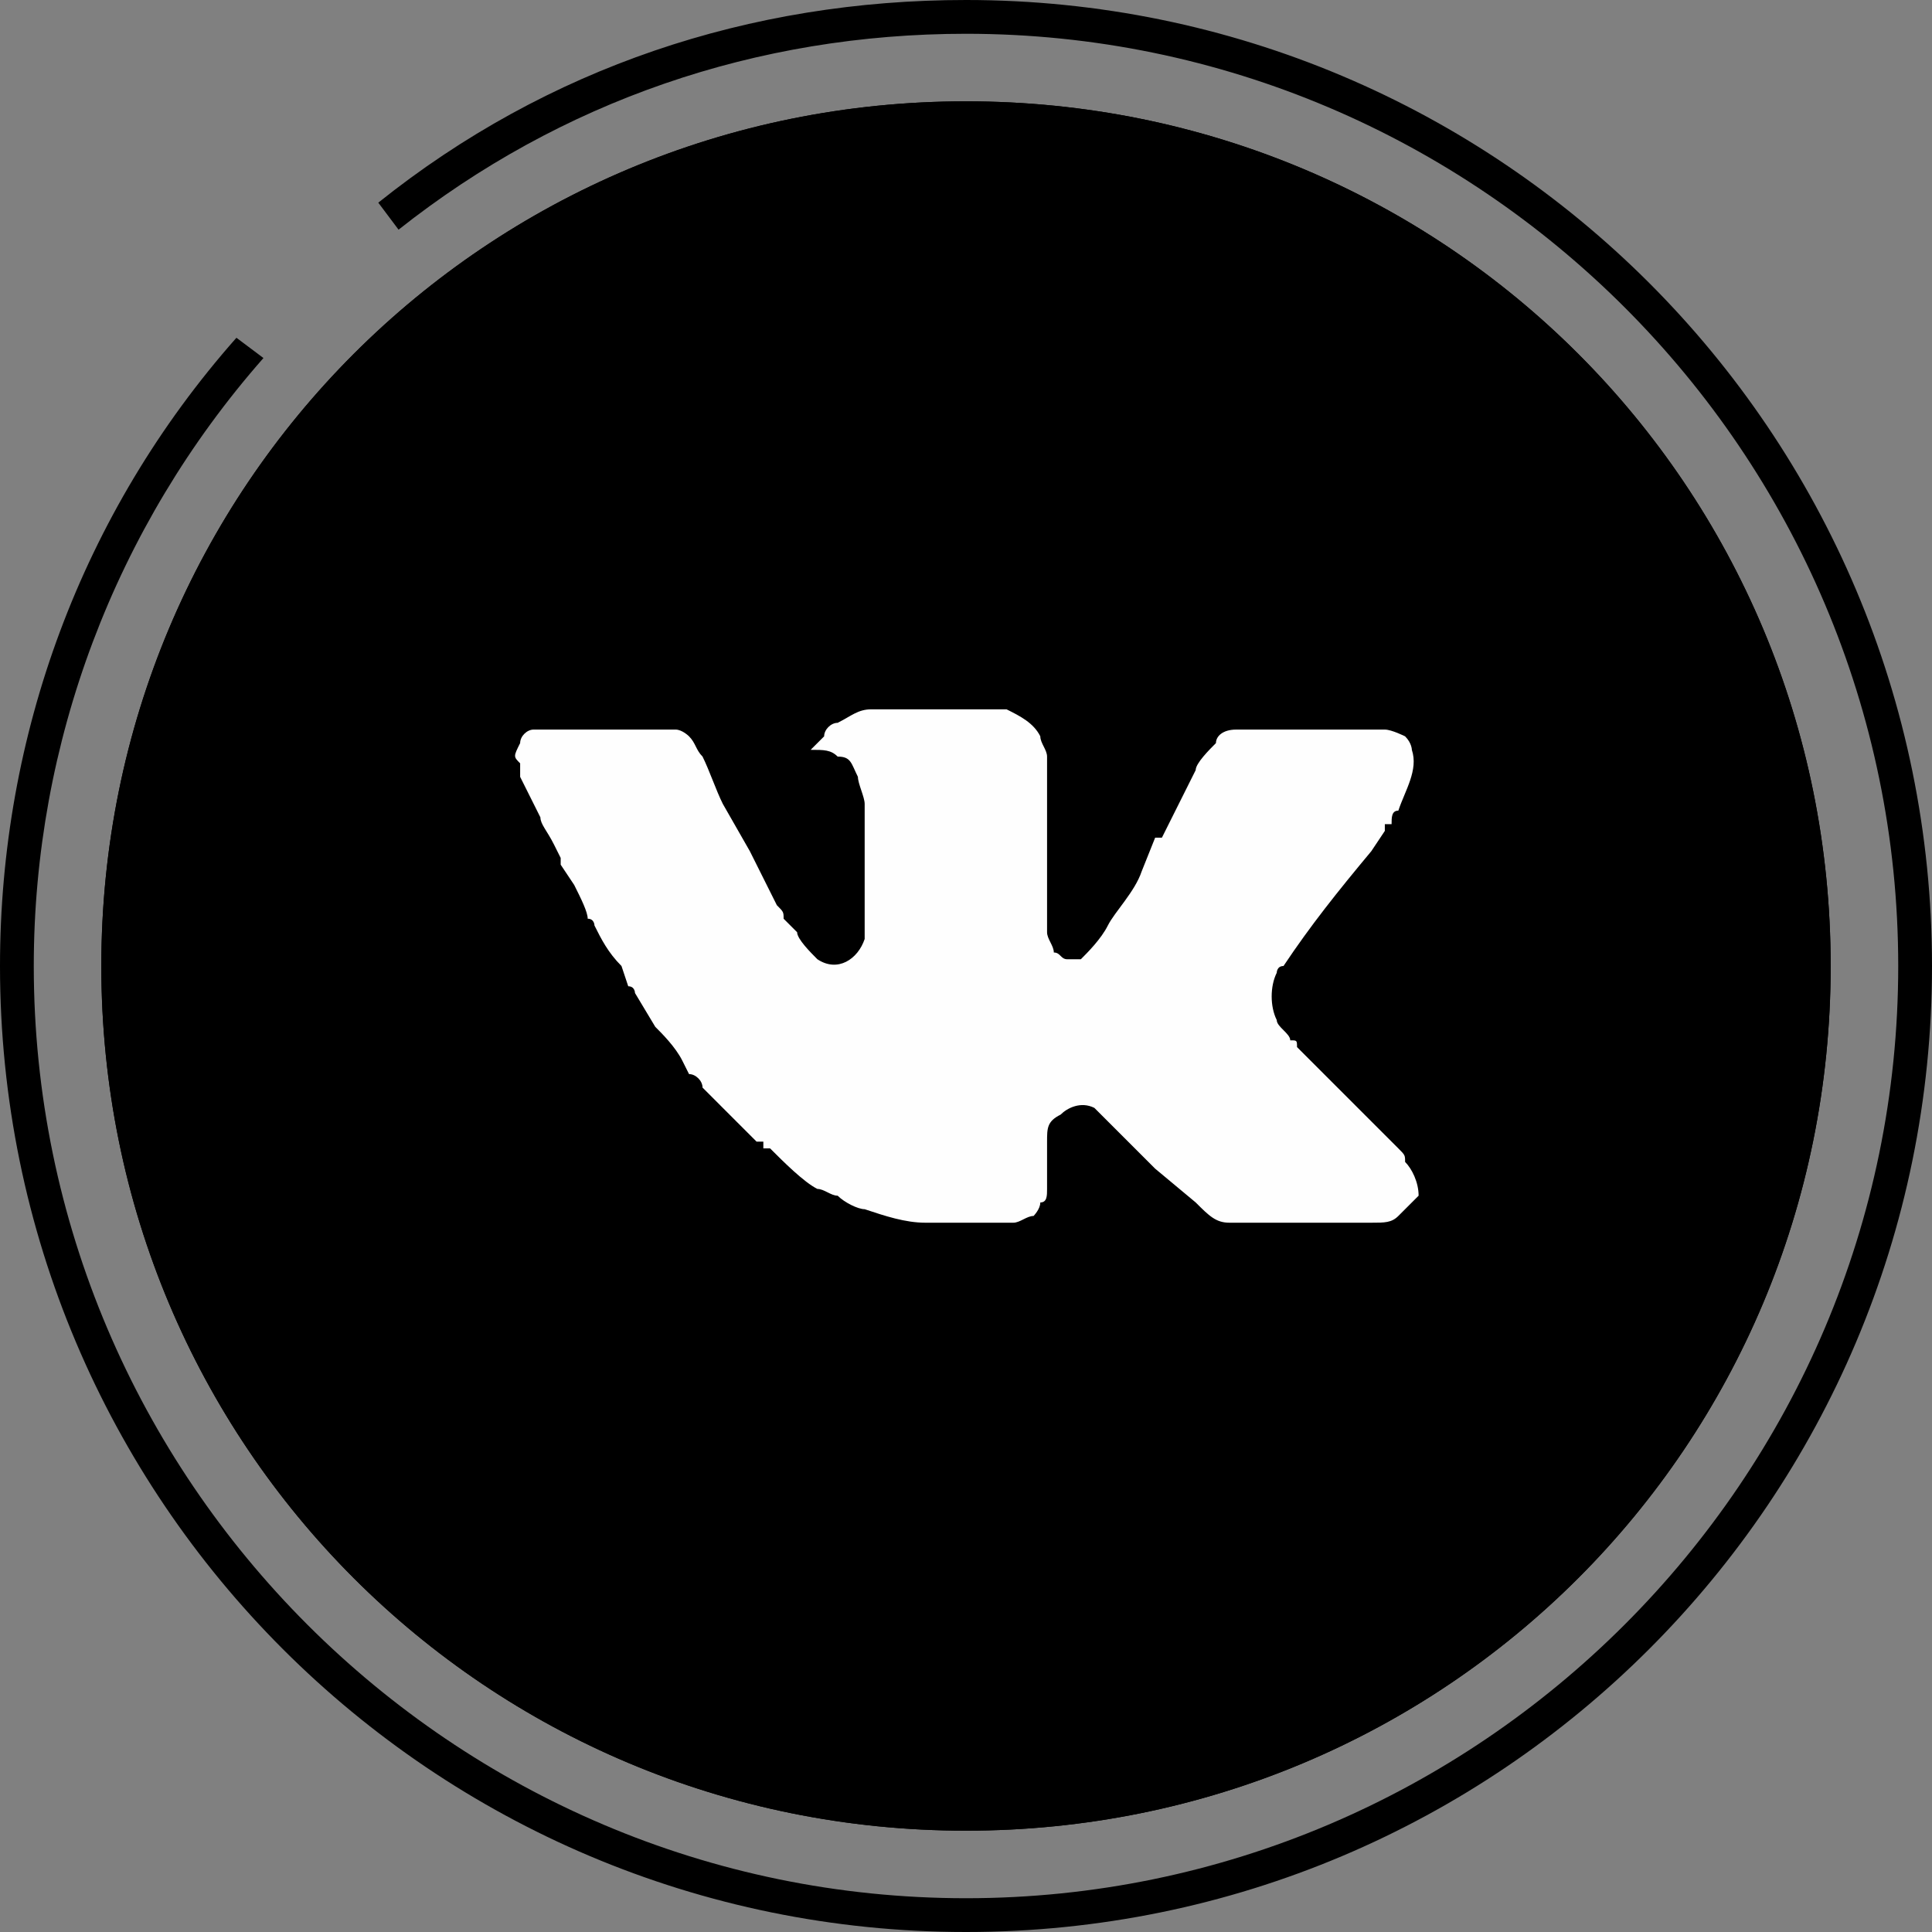 <?xml version="1.0" encoding="UTF-8"?> <svg xmlns="http://www.w3.org/2000/svg" xmlns:xlink="http://www.w3.org/1999/xlink" xmlns:xodm="http://www.corel.com/coreldraw/odm/2003" xml:space="preserve" width="104px" height="104px" version="1.1" style="shape-rendering:geometricPrecision; text-rendering:geometricPrecision; image-rendering:optimizeQuality; fill-rule:evenodd; clip-rule:evenodd" viewBox="0 0 2.86 2.86"><rect x="0" y="0" width="2.86" height="2.86" fill="#808080" stroke="none"/> <defs> <style type="text/css"> .fil2 {fill:#FEFEFE} .fil1 {fill:black;fill-rule:nonzero} .fil0 {fill:url(#id0)} </style> <radialGradient id="id0" gradientUnits="userSpaceOnUse" gradientTransform="matrix(3.805 -4.647 -2.759 -2.259 9 10)" cx="-0.05" cy="3.2" r="2.69" fx="-0.05" fy="3.2"> <stop offset="0" style="stop-opacity:1; stop-color:black"></stop> <stop offset="0.188" style="stop-opacity:1; stop-color:black"></stop> <stop offset="0.341" style="stop-opacity:1; stop-color:black"></stop> <stop offset="0.525" style="stop-opacity:1; stop-color:black"></stop> <stop offset="0.788" style="stop-opacity:1; stop-color:black"></stop> <stop offset="1" style="stop-opacity:1; stop-color:black"></stop> </radialGradient> </defs> <g id="Слой_x0020_1">  <path class="fil0" d="M2.71 1.43c0,0.71 -0.57,1.28 -1.28,1.28 -0.71,0 -1.28,-0.57 -1.28,-1.28 0,-0.71 0.57,-1.28 1.28,-1.28 0.71,0 1.28,0.57 1.28,1.28z"></path> <path class="fil0" d="M2.71 1.43c0,0.71 -0.57,1.28 -1.28,1.28 -0.71,0 -1.28,-0.57 -1.28,-1.28 0,-0.71 0.57,-1.28 1.28,-1.28 0.71,0 1.28,0.57 1.28,1.28z"></path> <path class="fil1" d="M1.43 2.86c-0.79,0 -1.43,-0.64 -1.43,-1.43 0,-0.34 0.12,-0.67 0.35,-0.93l0.04 0.03c-0.22,0.25 -0.34,0.57 -0.34,0.9 0,0.76 0.62,1.38 1.38,1.38 0.76,0 1.38,-0.62 1.38,-1.38 0,-0.76 -0.62,-1.38 -1.38,-1.38 -0.31,0 -0.6,0.1 -0.84,0.29l-0.03 -0.04c0.25,-0.2 0.55,-0.3 0.87,-0.3 0.79,0 1.43,0.64 1.43,1.43 0,0.79 -0.64,1.43 -1.43,1.43z"></path> <path class="fil2" d="M1.2 1.11c0.02,0 0.03,0 0.04,0.01 0.02,0 0.02,0.01 0.03,0.03 0,0.01 0.01,0.03 0.01,0.04 0,0.02 0,0.04 0,0.06l0 0.05c0,0.01 0,0.03 0,0.03 0,0.01 0,0.01 0,0.02 0,0.01 0,0.03 0,0.04 -0.01,0.03 -0.04,0.05 -0.07,0.03 -0.01,-0.01 -0.03,-0.03 -0.03,-0.04l-0.02 -0.02c0,-0.01 0,-0.01 -0.01,-0.02l-0.01 -0.02c-0.01,-0.02 -0.02,-0.04 -0.03,-0.06l-0.04 -0.07c-0.01,-0.02 -0.02,-0.05 -0.03,-0.07 -0.01,-0.01 -0.01,-0.02 -0.02,-0.03 0,0 -0.01,-0.01 -0.02,-0.01l-0.21 0c-0.01,0 -0.02,0.01 -0.02,0.02 -0.01,0.02 -0.01,0.02 0,0.03 0,0.01 0,0.01 0,0.02 0.01,0.02 0.02,0.04 0.03,0.06 0,0.01 0.01,0.02 0.02,0.04l0.01 0.02c0,0.01 0,0.01 0,0.01l0.02 0.03c0.01,0.02 0.02,0.04 0.02,0.05 0.01,0 0.01,0.01 0.01,0.01 0.01,0.02 0.02,0.04 0.04,0.06l0.01 0.03c0.01,0 0.01,0.01 0.01,0.01l0.03 0.05c0.01,0.01 0.03,0.03 0.04,0.05l0.01 0.02c0.01,0 0.02,0.01 0.02,0.02l0.06 0.06 0.02 0.02c0,0 0.01,0 0.01,0 0,0.01 0,0.01 0,0.01l0.01 0c0.02,0.02 0.05,0.05 0.07,0.06 0.01,0 0.02,0.01 0.03,0.01 0.01,0.01 0.03,0.02 0.04,0.02 0.03,0.01 0.06,0.02 0.09,0.02l0.13 0c0.01,0 0.02,-0.01 0.03,-0.01 0,0 0.01,-0.01 0.01,-0.02 0.01,0 0.01,-0.01 0.01,-0.02l0 -0.07c0,-0.02 0,-0.03 0.02,-0.04 0.01,-0.01 0.03,-0.02 0.05,-0.01 0.01,0.01 0.01,0.01 0.02,0.02l0.04 0.04c0.01,0.01 0.02,0.02 0.03,0.03 0,0 0,0 0,0l0.06 0.05c0.02,0.02 0.03,0.03 0.05,0.03l0.21 0c0.02,0 0.03,0 0.04,-0.01 0.01,-0.01 0.02,-0.02 0.03,-0.03 0,-0.02 -0.01,-0.04 -0.02,-0.05 0,-0.01 0,-0.01 -0.01,-0.02 0,0 -0.01,-0.01 -0.01,-0.01 0,0 0,0 -0.01,-0.01l-0.13 -0.13c0,-0.01 0,-0.01 -0.01,-0.01 0,-0.01 -0.02,-0.02 -0.02,-0.03 -0.01,-0.02 -0.01,-0.05 0,-0.07 0,0 0,-0.01 0.01,-0.01 0.04,-0.06 0.08,-0.11 0.13,-0.17l0.02 -0.03c0,0 0,-0.01 0,-0.01 0,0 0,0 0.01,0 0,-0.01 0,-0.02 0.01,-0.02 0.01,-0.03 0.03,-0.06 0.02,-0.09 0,0 0,-0.01 -0.01,-0.02 0,0 -0.02,-0.01 -0.03,-0.01l-0.22 0c-0.02,0 -0.03,0.01 -0.03,0.02 -0.01,0.01 -0.03,0.03 -0.03,0.04l-0.05 0.1c0,0 0,0 -0.01,0l-0.02 0.05c-0.01,0.03 -0.04,0.06 -0.05,0.08 -0.01,0.02 -0.03,0.04 -0.04,0.05 -0.01,0 -0.02,0 -0.02,0 -0.01,0 -0.01,-0.01 -0.02,-0.01 0,-0.01 -0.01,-0.02 -0.01,-0.03 0,-0.01 0,-0.03 0,-0.04l0 -0.22c0,-0.01 -0.01,-0.02 -0.01,-0.03 -0.01,-0.02 -0.03,-0.03 -0.05,-0.04 -0.01,0 -0.07,0 -0.09,0 -0.03,0 -0.06,0 -0.08,0 -0.02,0 -0.02,0 -0.03,0 -0.02,0 -0.03,0.01 -0.05,0.02 -0.01,0 -0.02,0.01 -0.02,0.02l-0.02 0.02z"></path> </g> </svg> 
